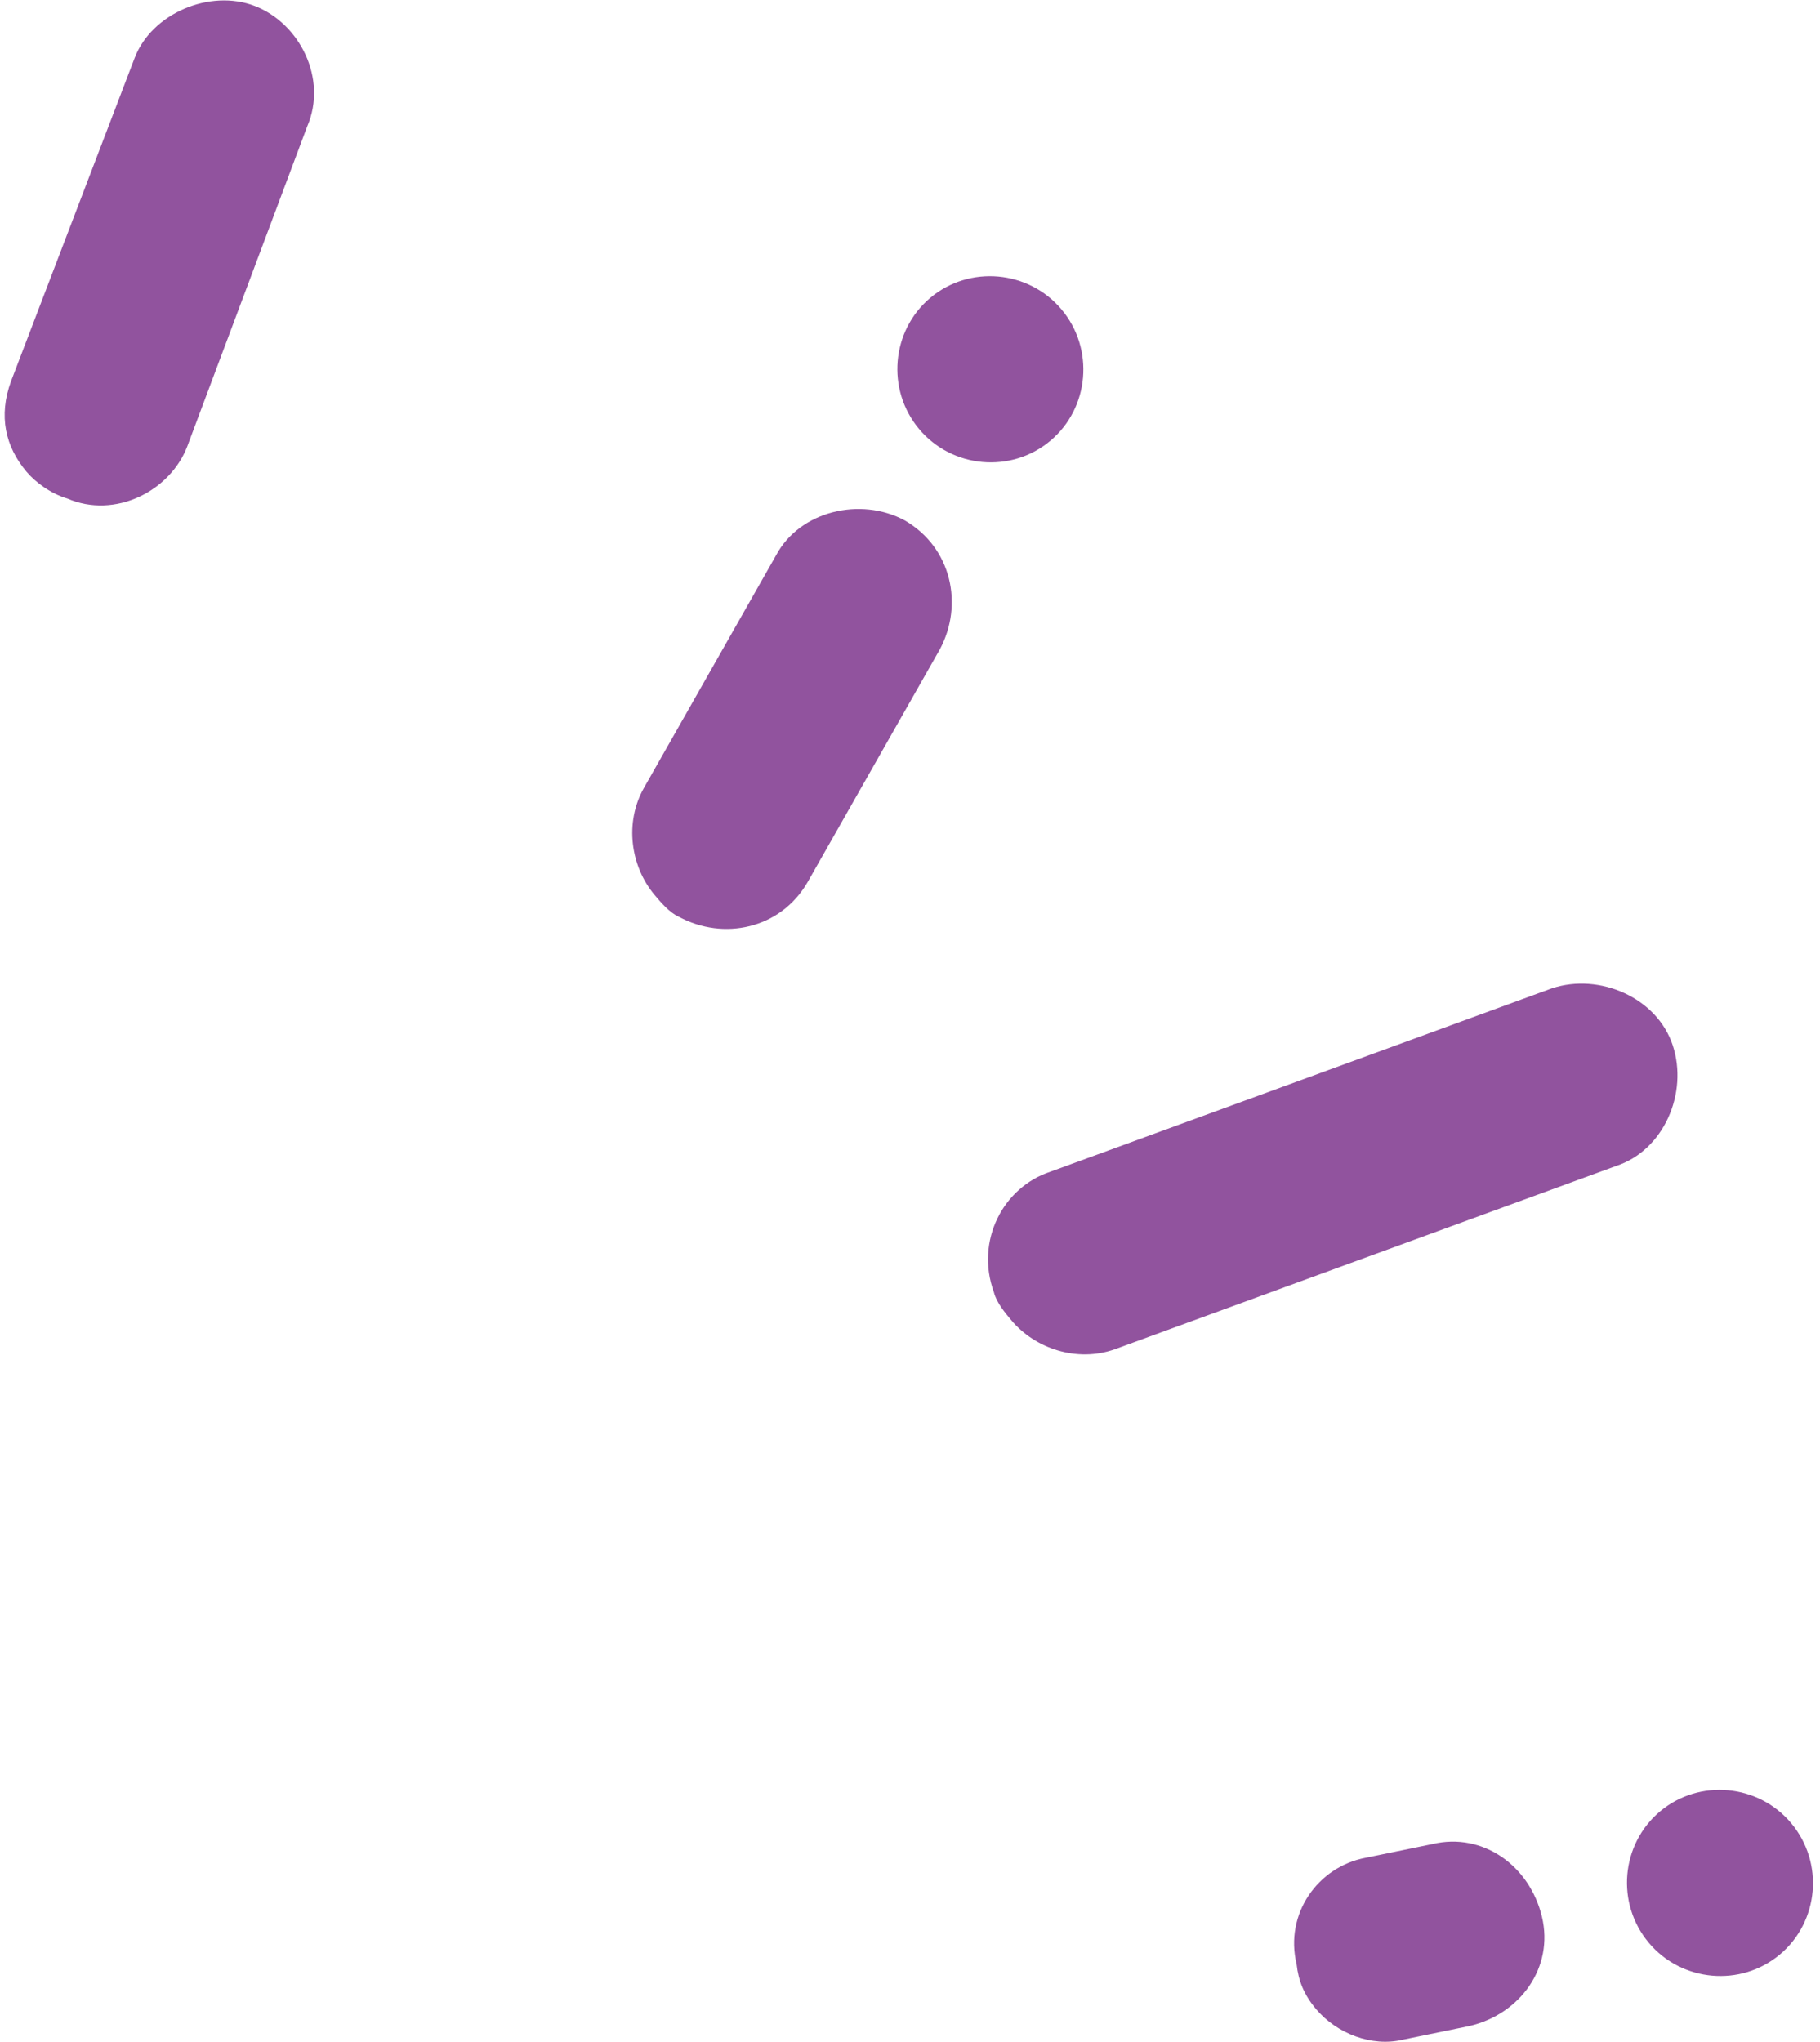 <svg width="156" height="175" xmlns="http://www.w3.org/2000/svg"><path d="M66.526 47.57c2.024-3.786 7.23-5.021 11.02-2.982 4.049 2.345 5.045 7.25 3.02 11.037l-11.34 19.957c-2.33 4.042-7.23 5.022-11.021 2.983-.82-.357-1.59-1.276-2.105-1.888-2.056-2.45-2.586-6.182-.915-9.15l11.341-19.956zM.951 32.649L11.538 4.973C13 1.137 17.996-.967 21.835.51c3.84 1.476 6.265 6.226 4.498 10.32L16.052 38.246c-1.462 3.836-6.2 6.247-10.297 4.464-1.382-.406-2.715-1.376-3.486-2.294-1.8-2.145-2.426-4.75-1.318-7.769zm84.242 78.08c-1.606-4.394.771-8.999 4.852-10.335l42.988-15.713c4.08-1.336 8.996.803 10.345 4.89 1.35 4.088-.77 9-4.851 10.335L95.539 115.62c-3.213 1.13-6.796-.04-8.852-2.49-.514-.613-1.285-1.532-1.494-2.4zm25.944 57.573c-1.044-4.344 1.847-8.336 5.88-9.11l5.767-1.185c4.337-1.03 8.337 1.878 9.381 6.222 1.045 4.344-1.847 8.336-6.184 9.366l-5.768 1.185c-2.602.618-5.622-.502-7.421-2.646-1.028-1.226-1.494-2.4-1.655-3.832zM78.783 36.764c-2.827-3.37-2.393-8.431.964-11.249 3.358-2.817 8.418-2.365 11.245 1.004 2.828 3.37 2.394 8.432-.963 11.249-3.358 2.817-8.418 2.365-11.246-1.004zm62.54 129.699c-2.828-3.37-2.395-8.432.963-11.25 3.357-2.816 8.418-2.364 11.245 1.005 2.827 3.37 2.394 8.431-.964 11.249-3.357 2.817-8.418 2.365-11.245-1.004z" fill="#91539E"/></svg>